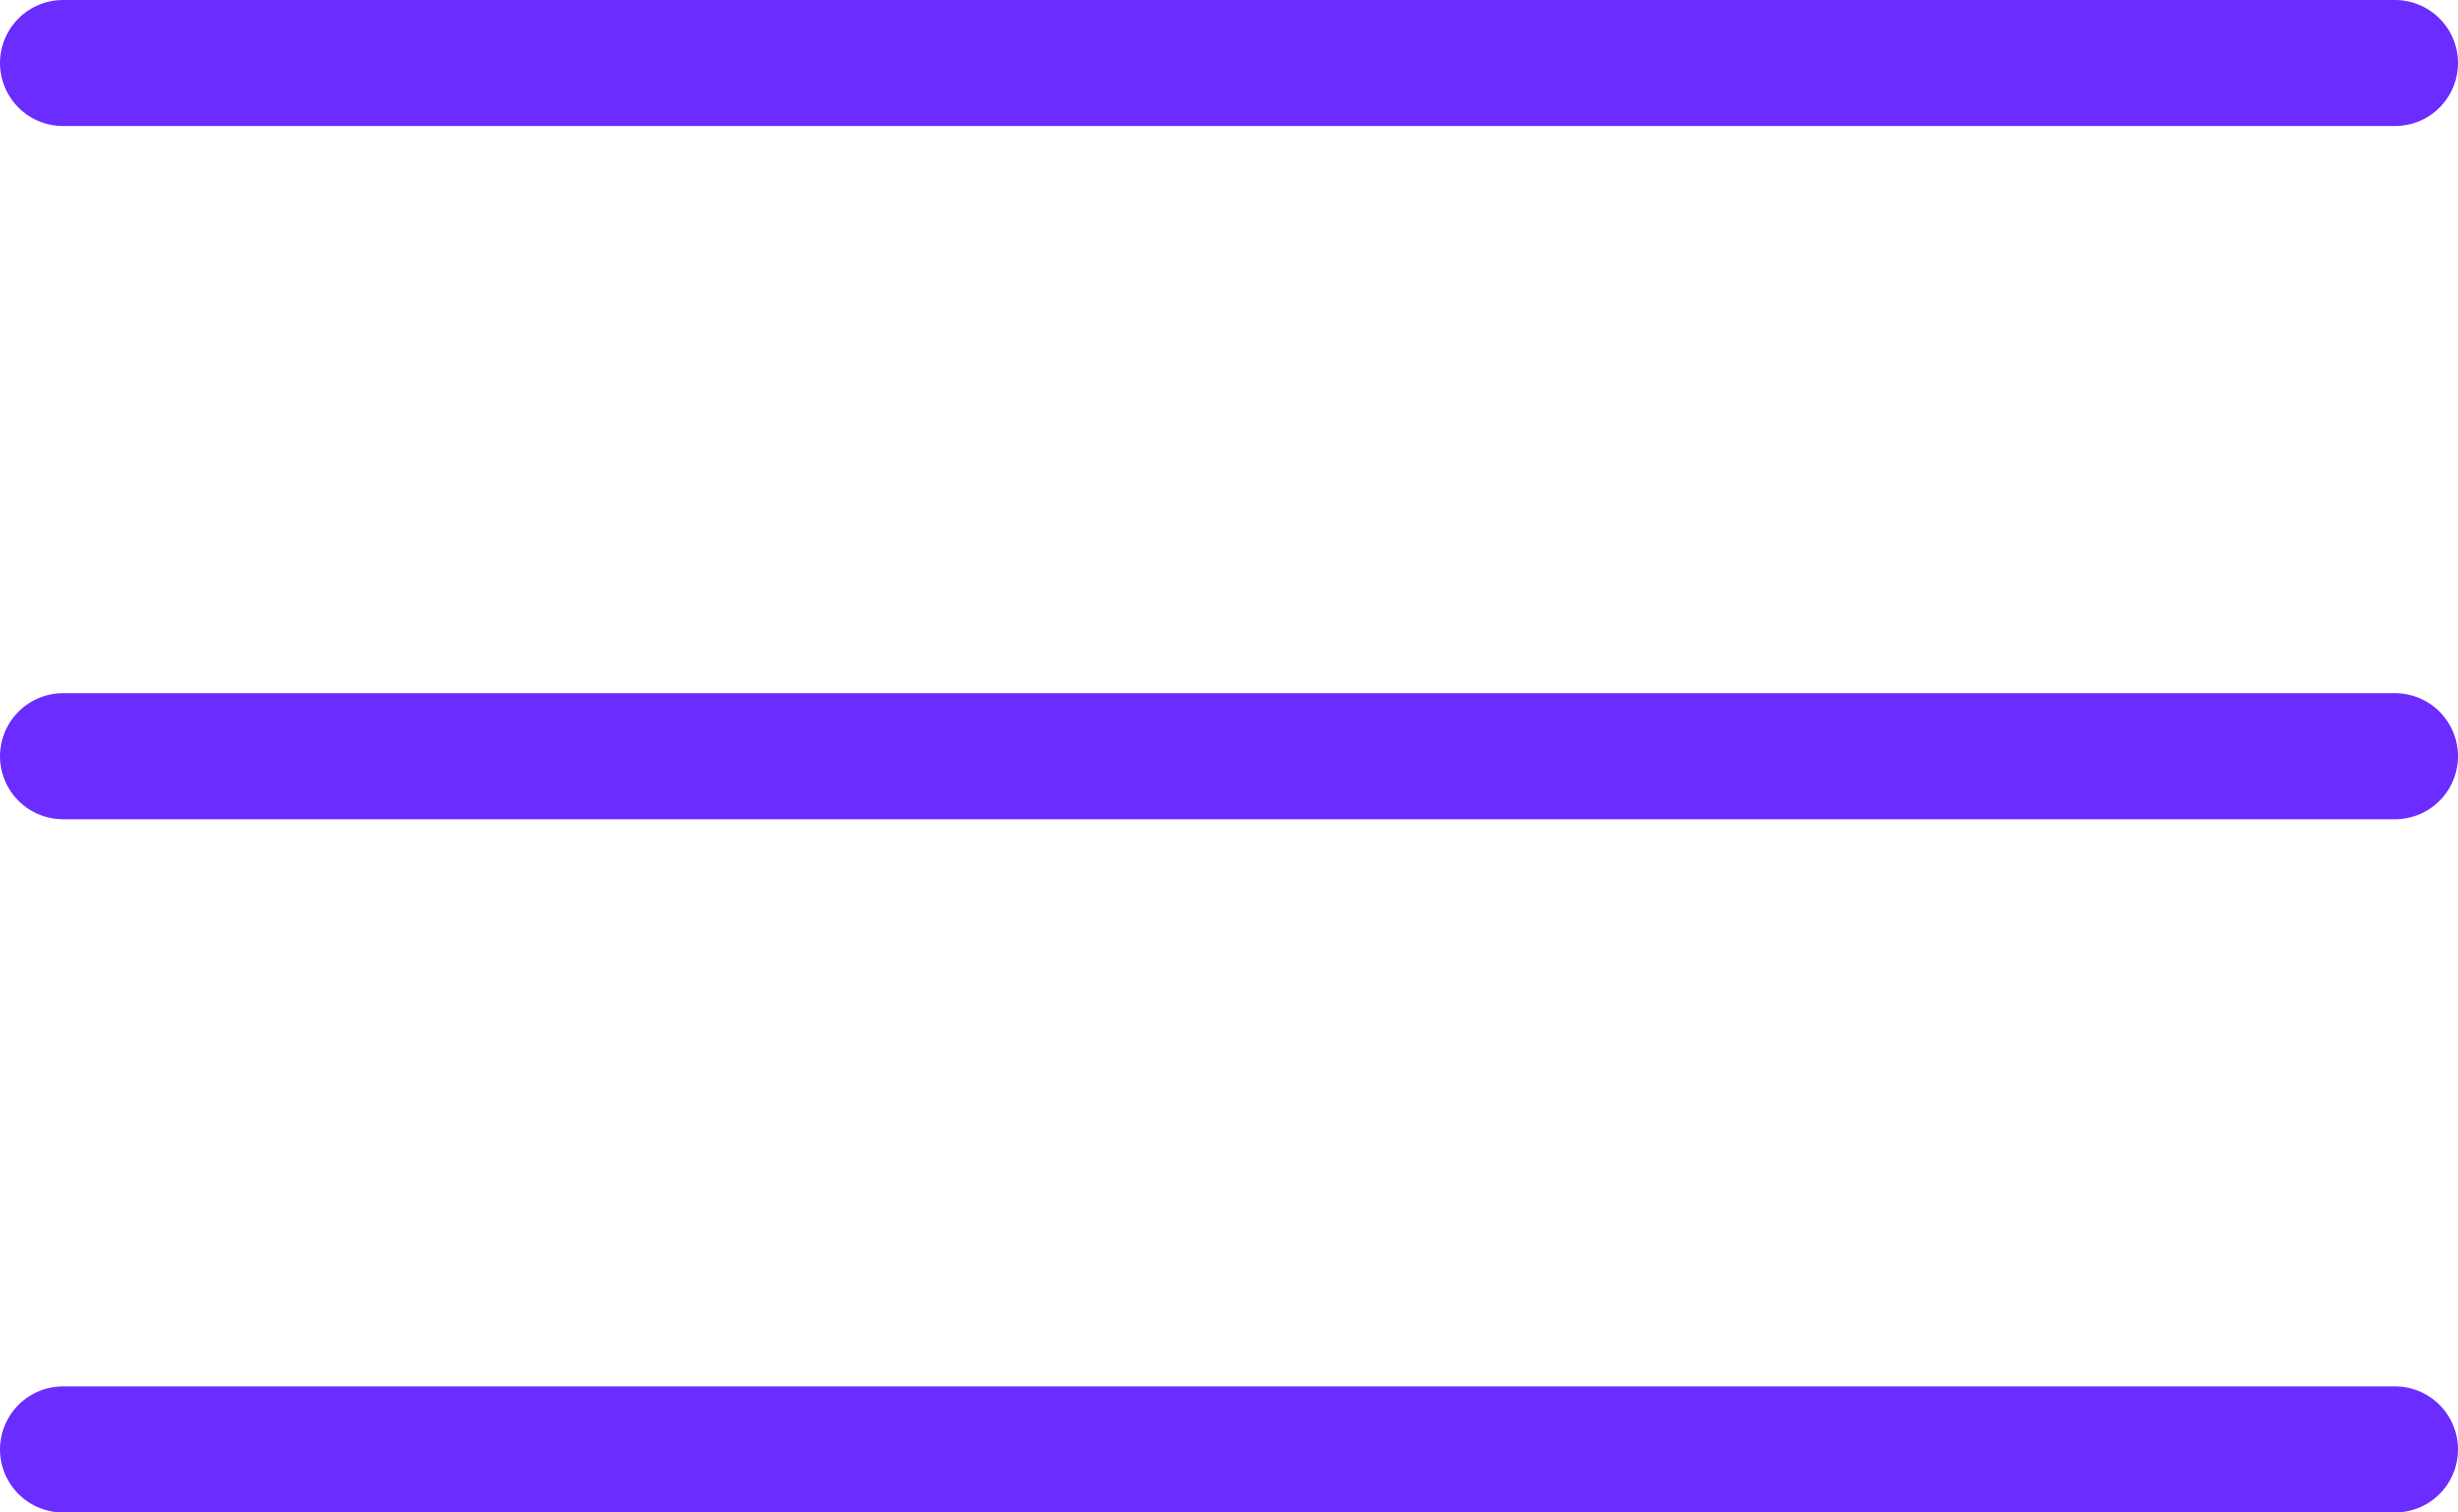 <?xml version="1.0" encoding="UTF-8"?> <svg xmlns="http://www.w3.org/2000/svg" width="39" height="24" viewBox="0 0 39 24" fill="none"><path d="M1 1H38" stroke="#6B2CFF" stroke-width="2" stroke-linecap="round"></path><path d="M1 23H38" stroke="#6B2CFF" stroke-width="2" stroke-linecap="round"></path><path d="M1 12H38" stroke="#6B2CFF" stroke-width="2" stroke-linecap="round"></path></svg> 